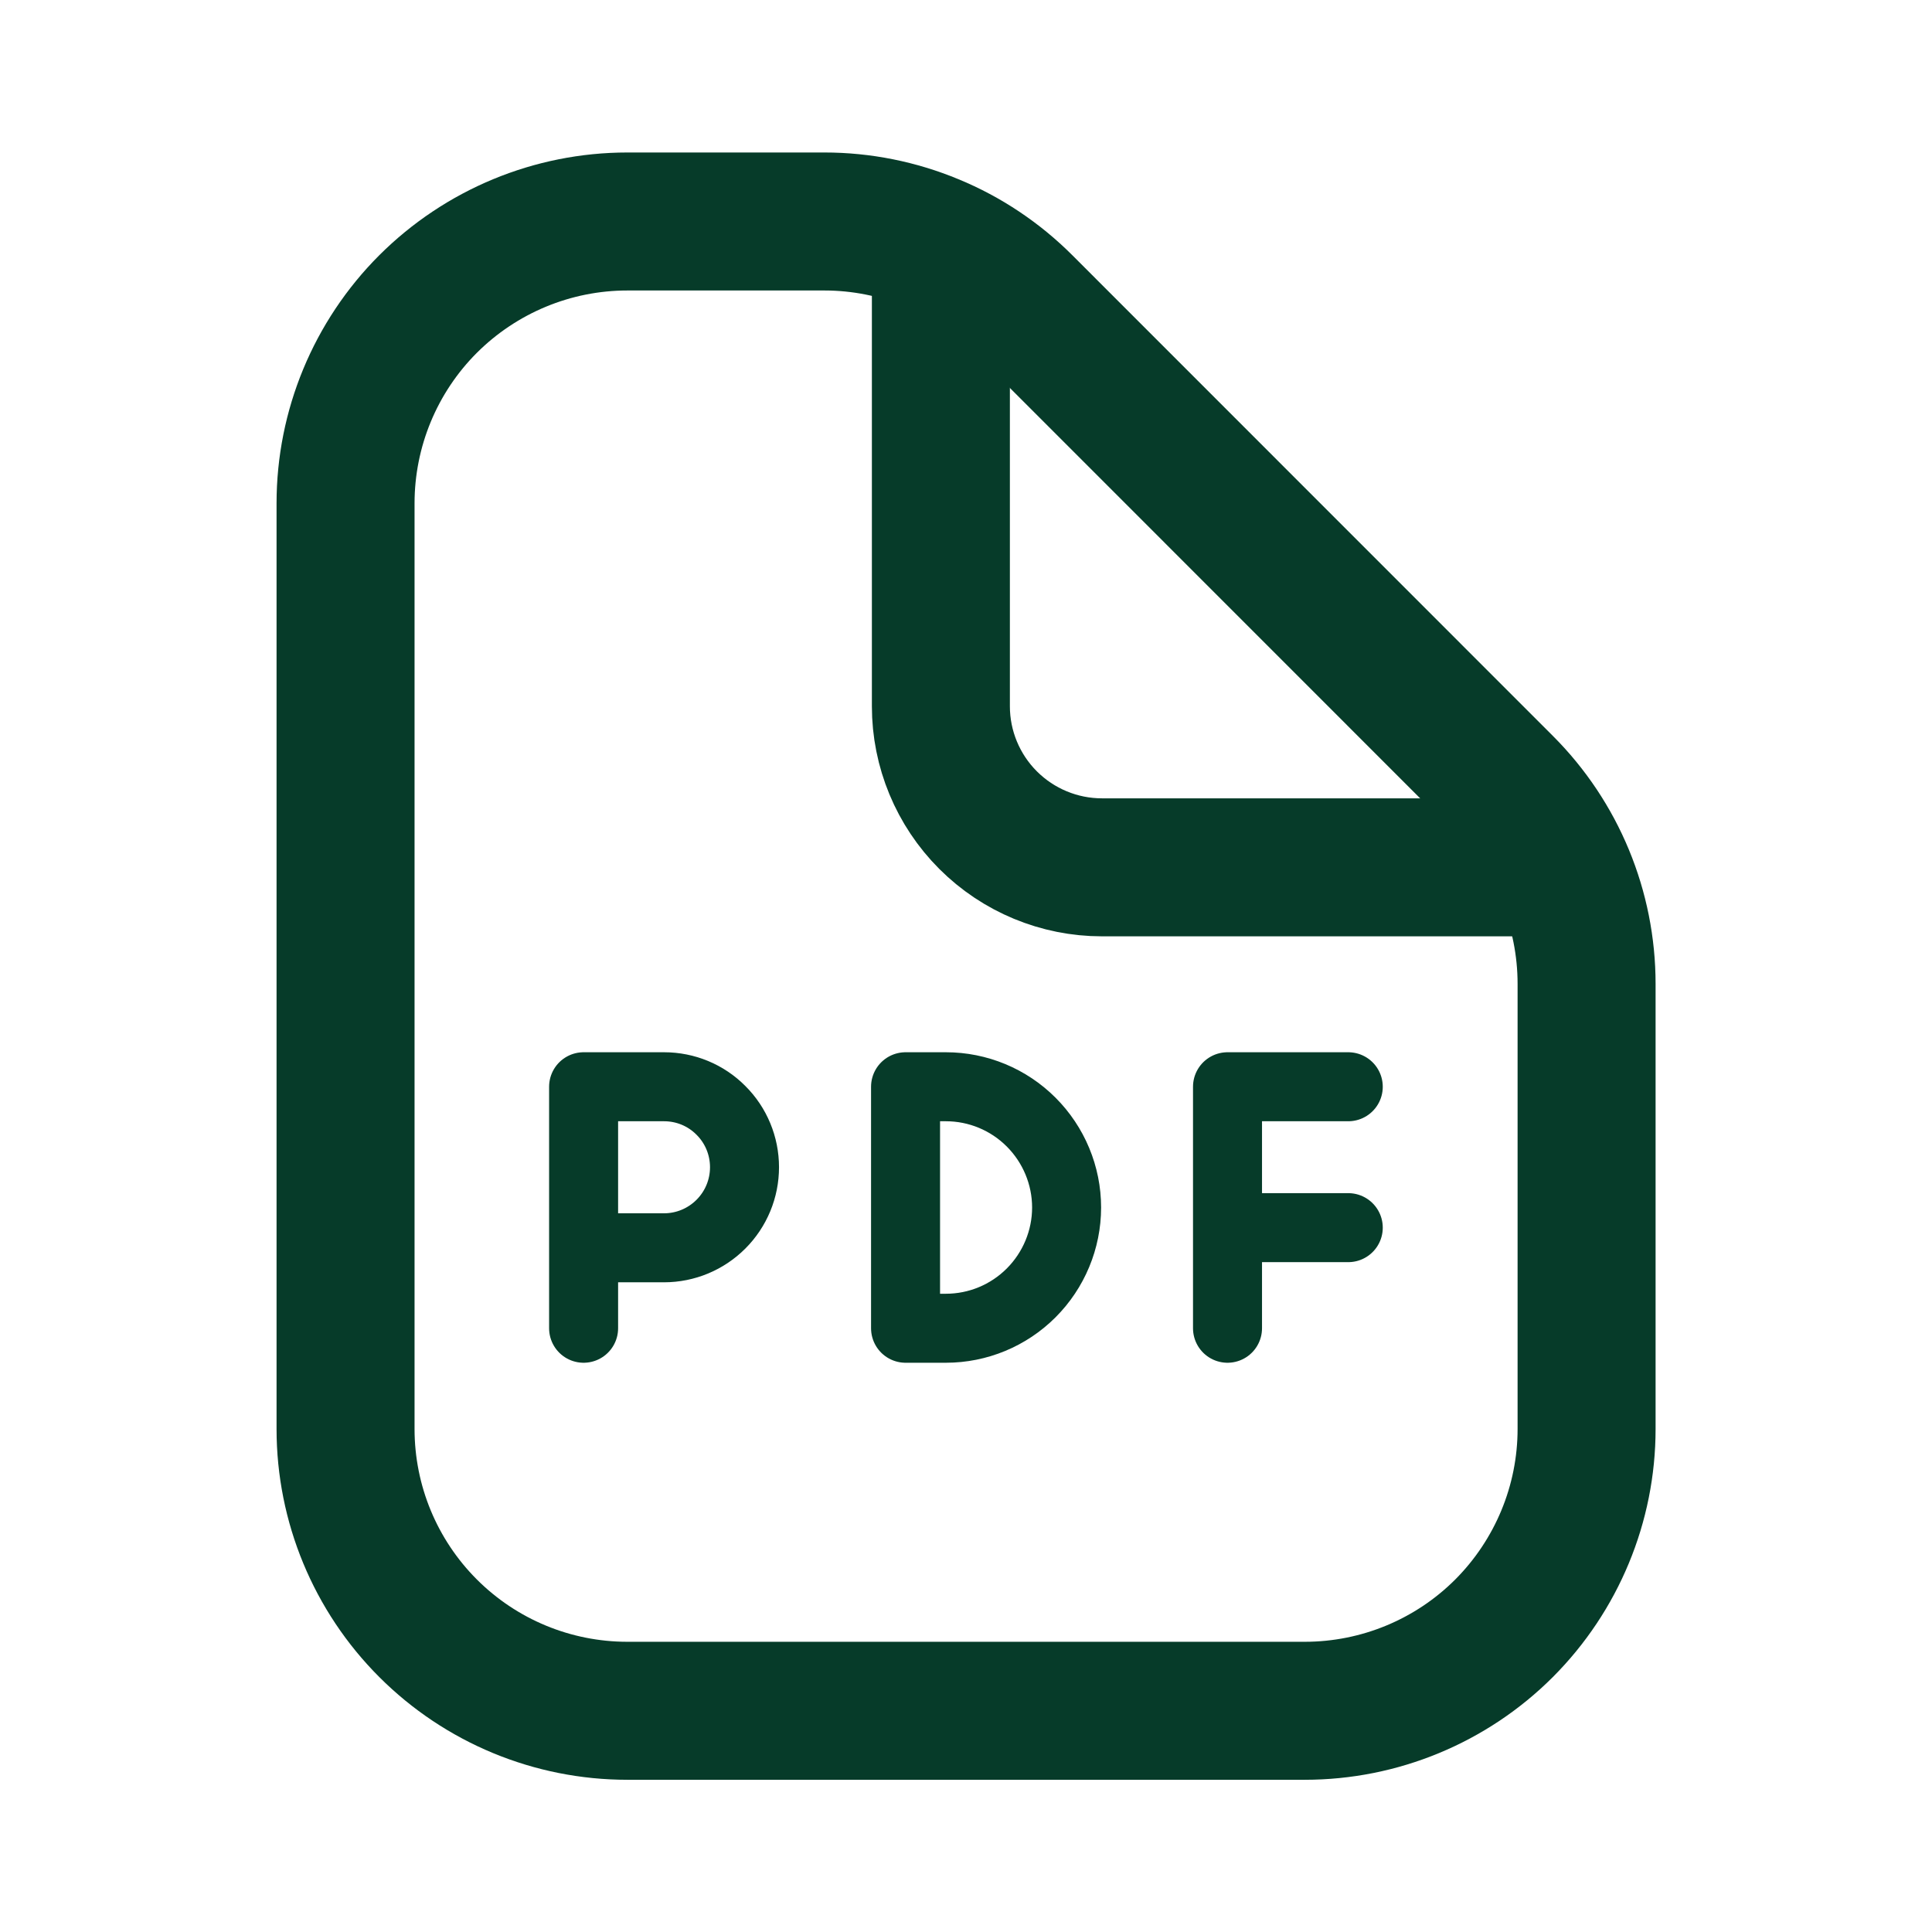 <svg xmlns="http://www.w3.org/2000/svg" width="14" height="14" viewBox="0 0 14 14" fill="none"><path d="M4.546 12.397H9.455C9.996 12.397 10.516 12.182 10.899 11.799C11.281 11.416 11.497 10.897 11.497 10.355V7.13C11.497 6.588 11.282 6.069 10.899 5.686L7.417 2.203C7.228 2.014 7.003 1.863 6.755 1.761C6.507 1.658 6.242 1.605 5.974 1.605H4.546C4.004 1.605 3.485 1.821 3.102 2.203C2.719 2.586 2.504 3.106 2.504 3.647V10.355C2.504 10.897 2.719 11.416 3.102 11.799C3.485 12.182 4.004 12.397 4.546 12.397Z" stroke="#063B29" stroke-linecap="round" stroke-linejoin="round"></path><path d="M6.818 1.816V5.118C6.818 5.427 6.941 5.724 7.16 5.943C7.379 6.162 7.676 6.285 7.985 6.285H11.288" stroke="#063B29" stroke-linecap="round" stroke-linejoin="round"></path><path d="M4.229 9.625V9.042M4.229 9.042V7.875H4.812C4.967 7.875 5.115 7.936 5.224 8.046C5.334 8.155 5.395 8.304 5.395 8.458C5.395 8.613 5.334 8.761 5.224 8.871C5.115 8.98 4.967 9.042 4.812 9.042H4.229ZM8.895 9.625V8.896M8.895 8.896V7.875H9.77M8.895 8.896H9.77M6.562 9.625V7.875H6.854C7.086 7.875 7.308 7.967 7.472 8.131C7.636 8.295 7.729 8.518 7.729 8.75C7.729 8.982 7.636 9.205 7.472 9.369C7.308 9.533 7.086 9.625 6.854 9.625H6.562Z" stroke="#063B29" stroke-width="0.5" stroke-linecap="round" stroke-linejoin="round"></path></svg>